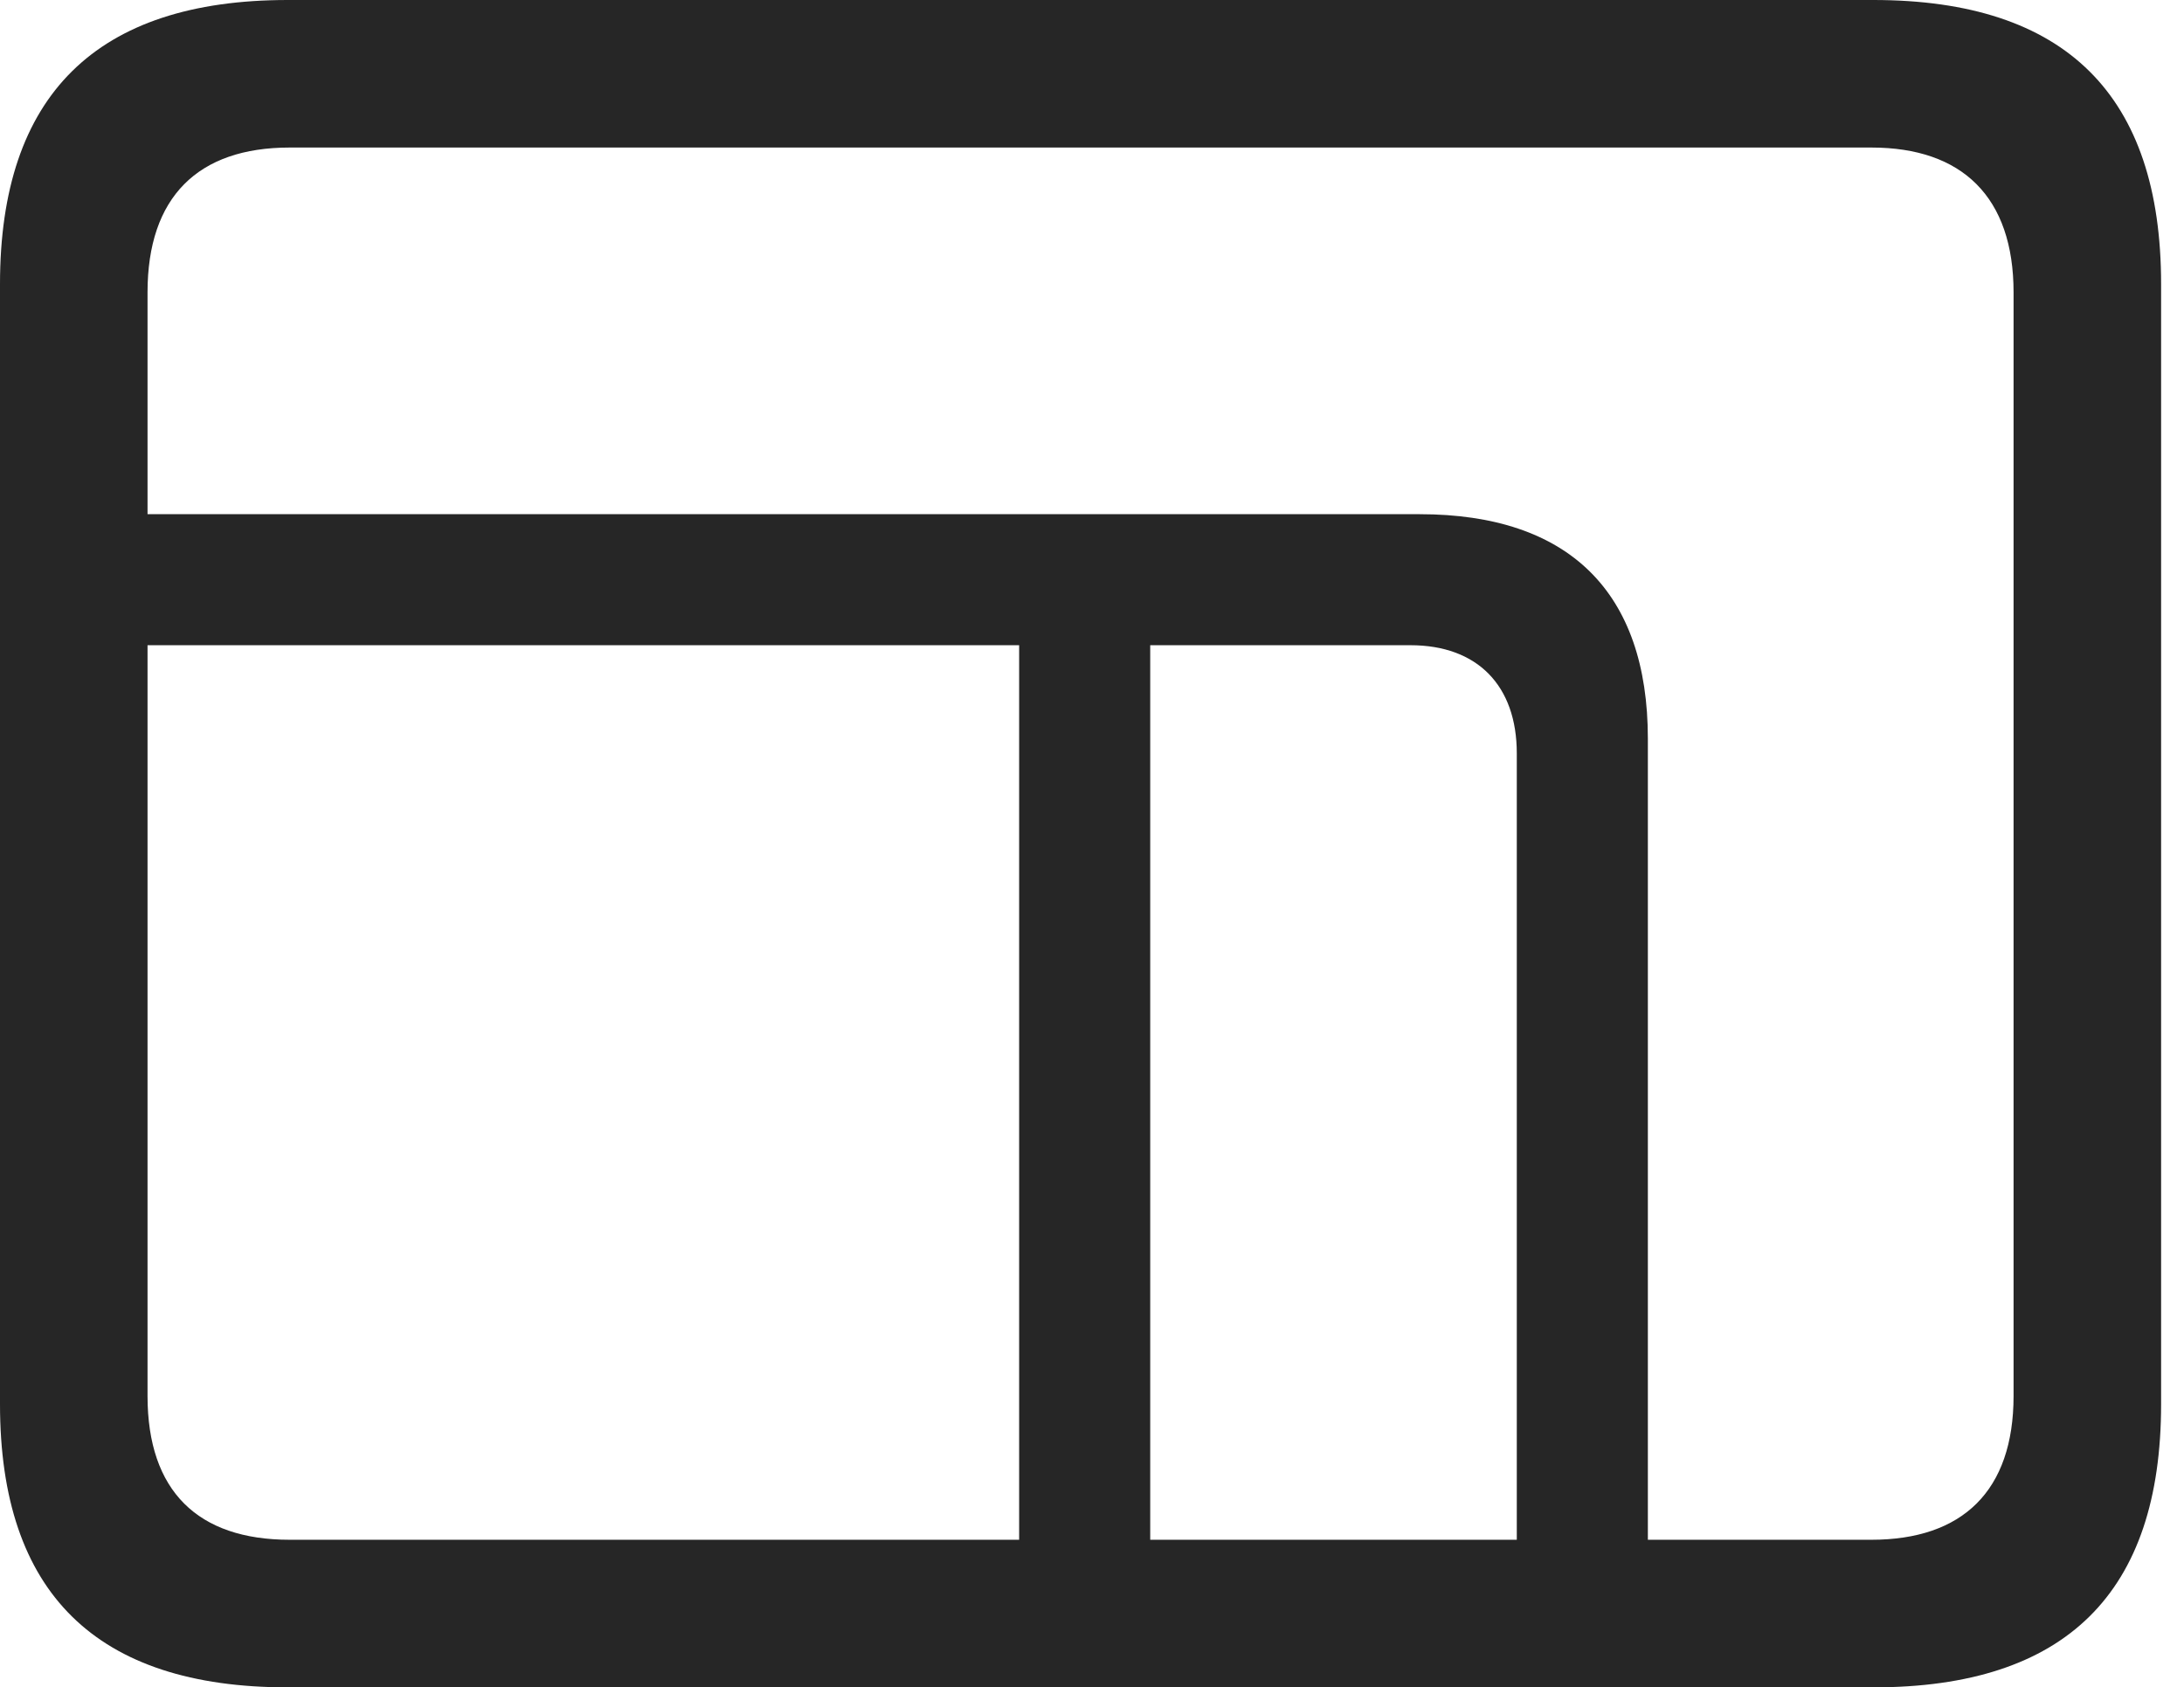 <?xml version="1.0" encoding="UTF-8"?>
<!--Generator: Apple Native CoreSVG 326-->
<!DOCTYPE svg
PUBLIC "-//W3C//DTD SVG 1.1//EN"
       "http://www.w3.org/Graphics/SVG/1.1/DTD/svg11.dtd">
<svg version="1.1" xmlns="http://www.w3.org/2000/svg" xmlns:xlink="http://www.w3.org/1999/xlink" viewBox="0 0 34.907 26.968">
 <g>
  <rect height="26.968" opacity="0" width="34.907" x="0" y="0"/>
  <path d="M26.338 25.898L26.338 11.807C26.338 9.463 25.078 8.218 22.69 8.218L1.26 8.218L1.26 10.312L22.544 10.312C23.613 10.312 24.243 10.957 24.243 12.041L24.243 25.898ZM18.384 8.906L16.289 8.906L16.289 25.898L18.384 25.898ZM4.6 26.968L29.941 26.968C33.018 26.968 34.541 25.459 34.541 22.441L34.541 4.541C34.541 1.523 33.018 0 29.941 0L4.6 0C1.538 0 0 1.523 0 4.541L0 22.441C0 25.459 1.538 26.968 4.6 26.968ZM4.629 24.609C3.164 24.609 2.358 23.833 2.358 22.31L2.358 4.673C2.358 3.149 3.164 2.358 4.629 2.358L29.912 2.358C31.362 2.358 32.183 3.149 32.183 4.673L32.183 22.31C32.183 23.833 31.362 24.609 29.912 24.609Z" fill="black" fill-opacity="0.85"/>
 </g>
</svg>
